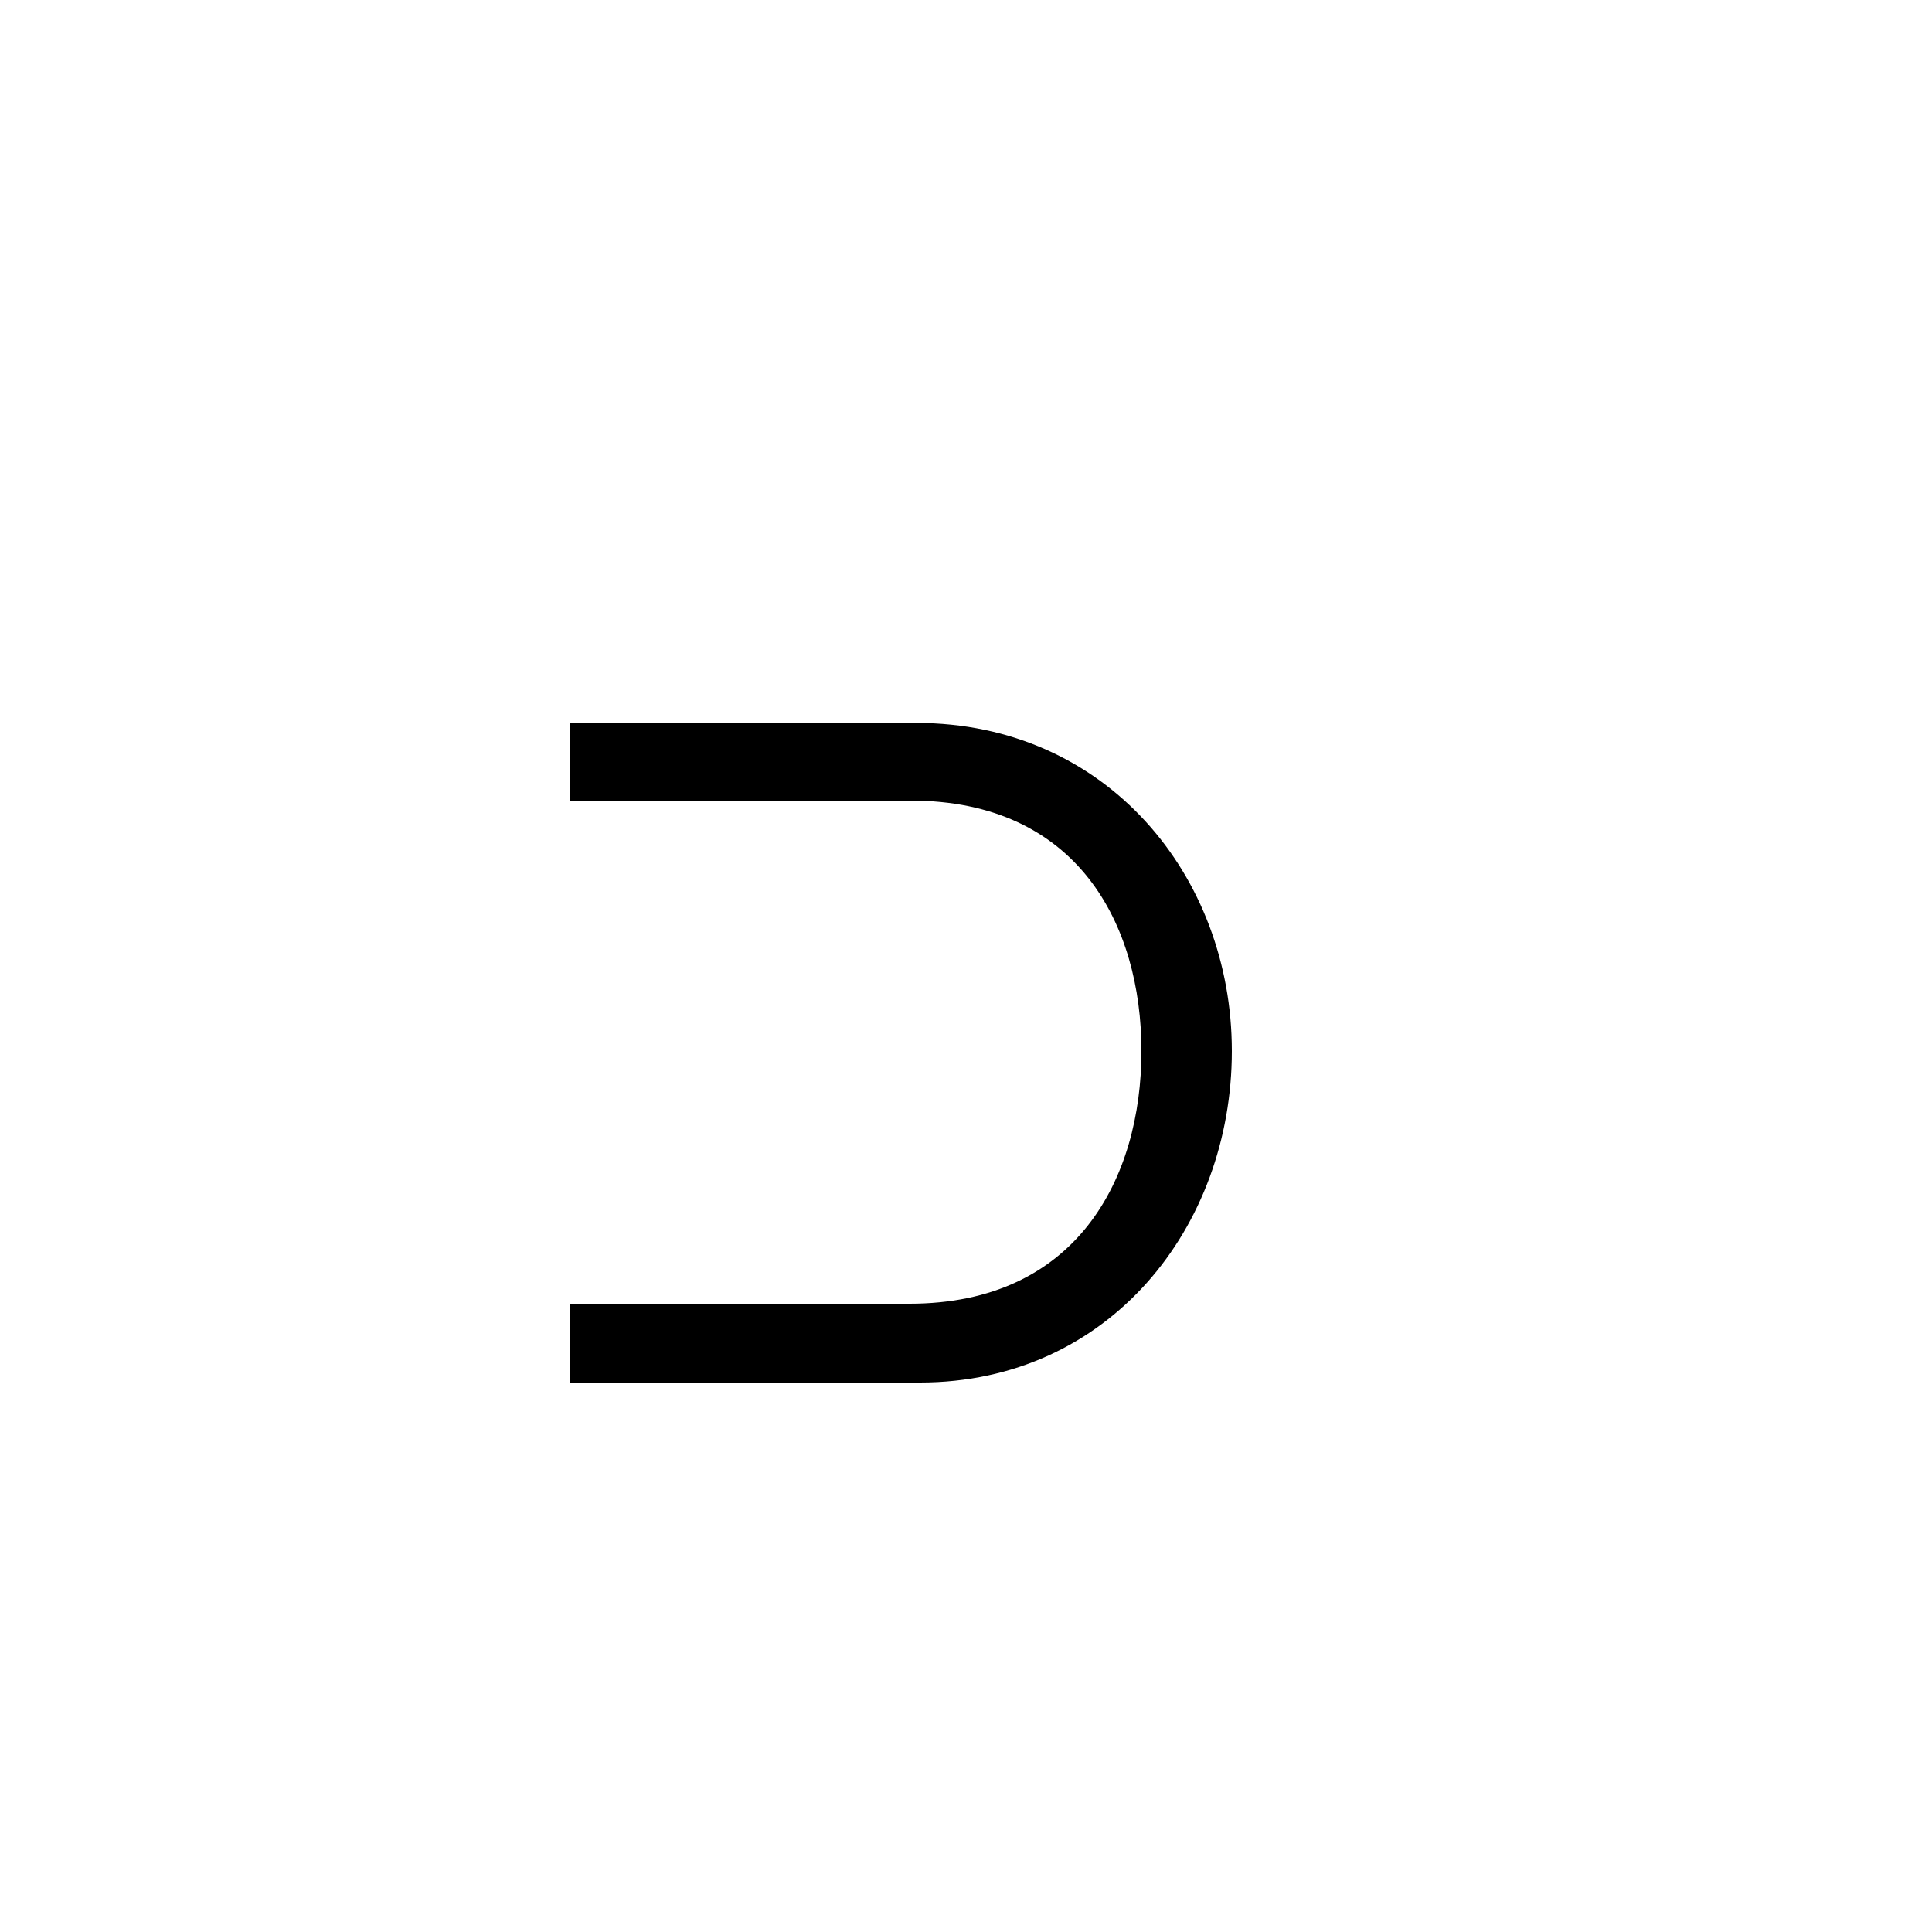 <svg xmlns="http://www.w3.org/2000/svg" viewBox="0 0 100 100">
        <path d="M29.50 37.42L29.50 41.44L47.14 41.44C55.78 41.44 59.08 47.86 59.08 54.40C59.08 61 55.72 67.48 47.08 67.48L29.50 67.48L29.50 71.56L47.62 71.56C57.40 71.56 63.76 63.52 63.76 54.40C63.76 45.34 57.28 37.42 47.44 37.42Z" />
    </svg>